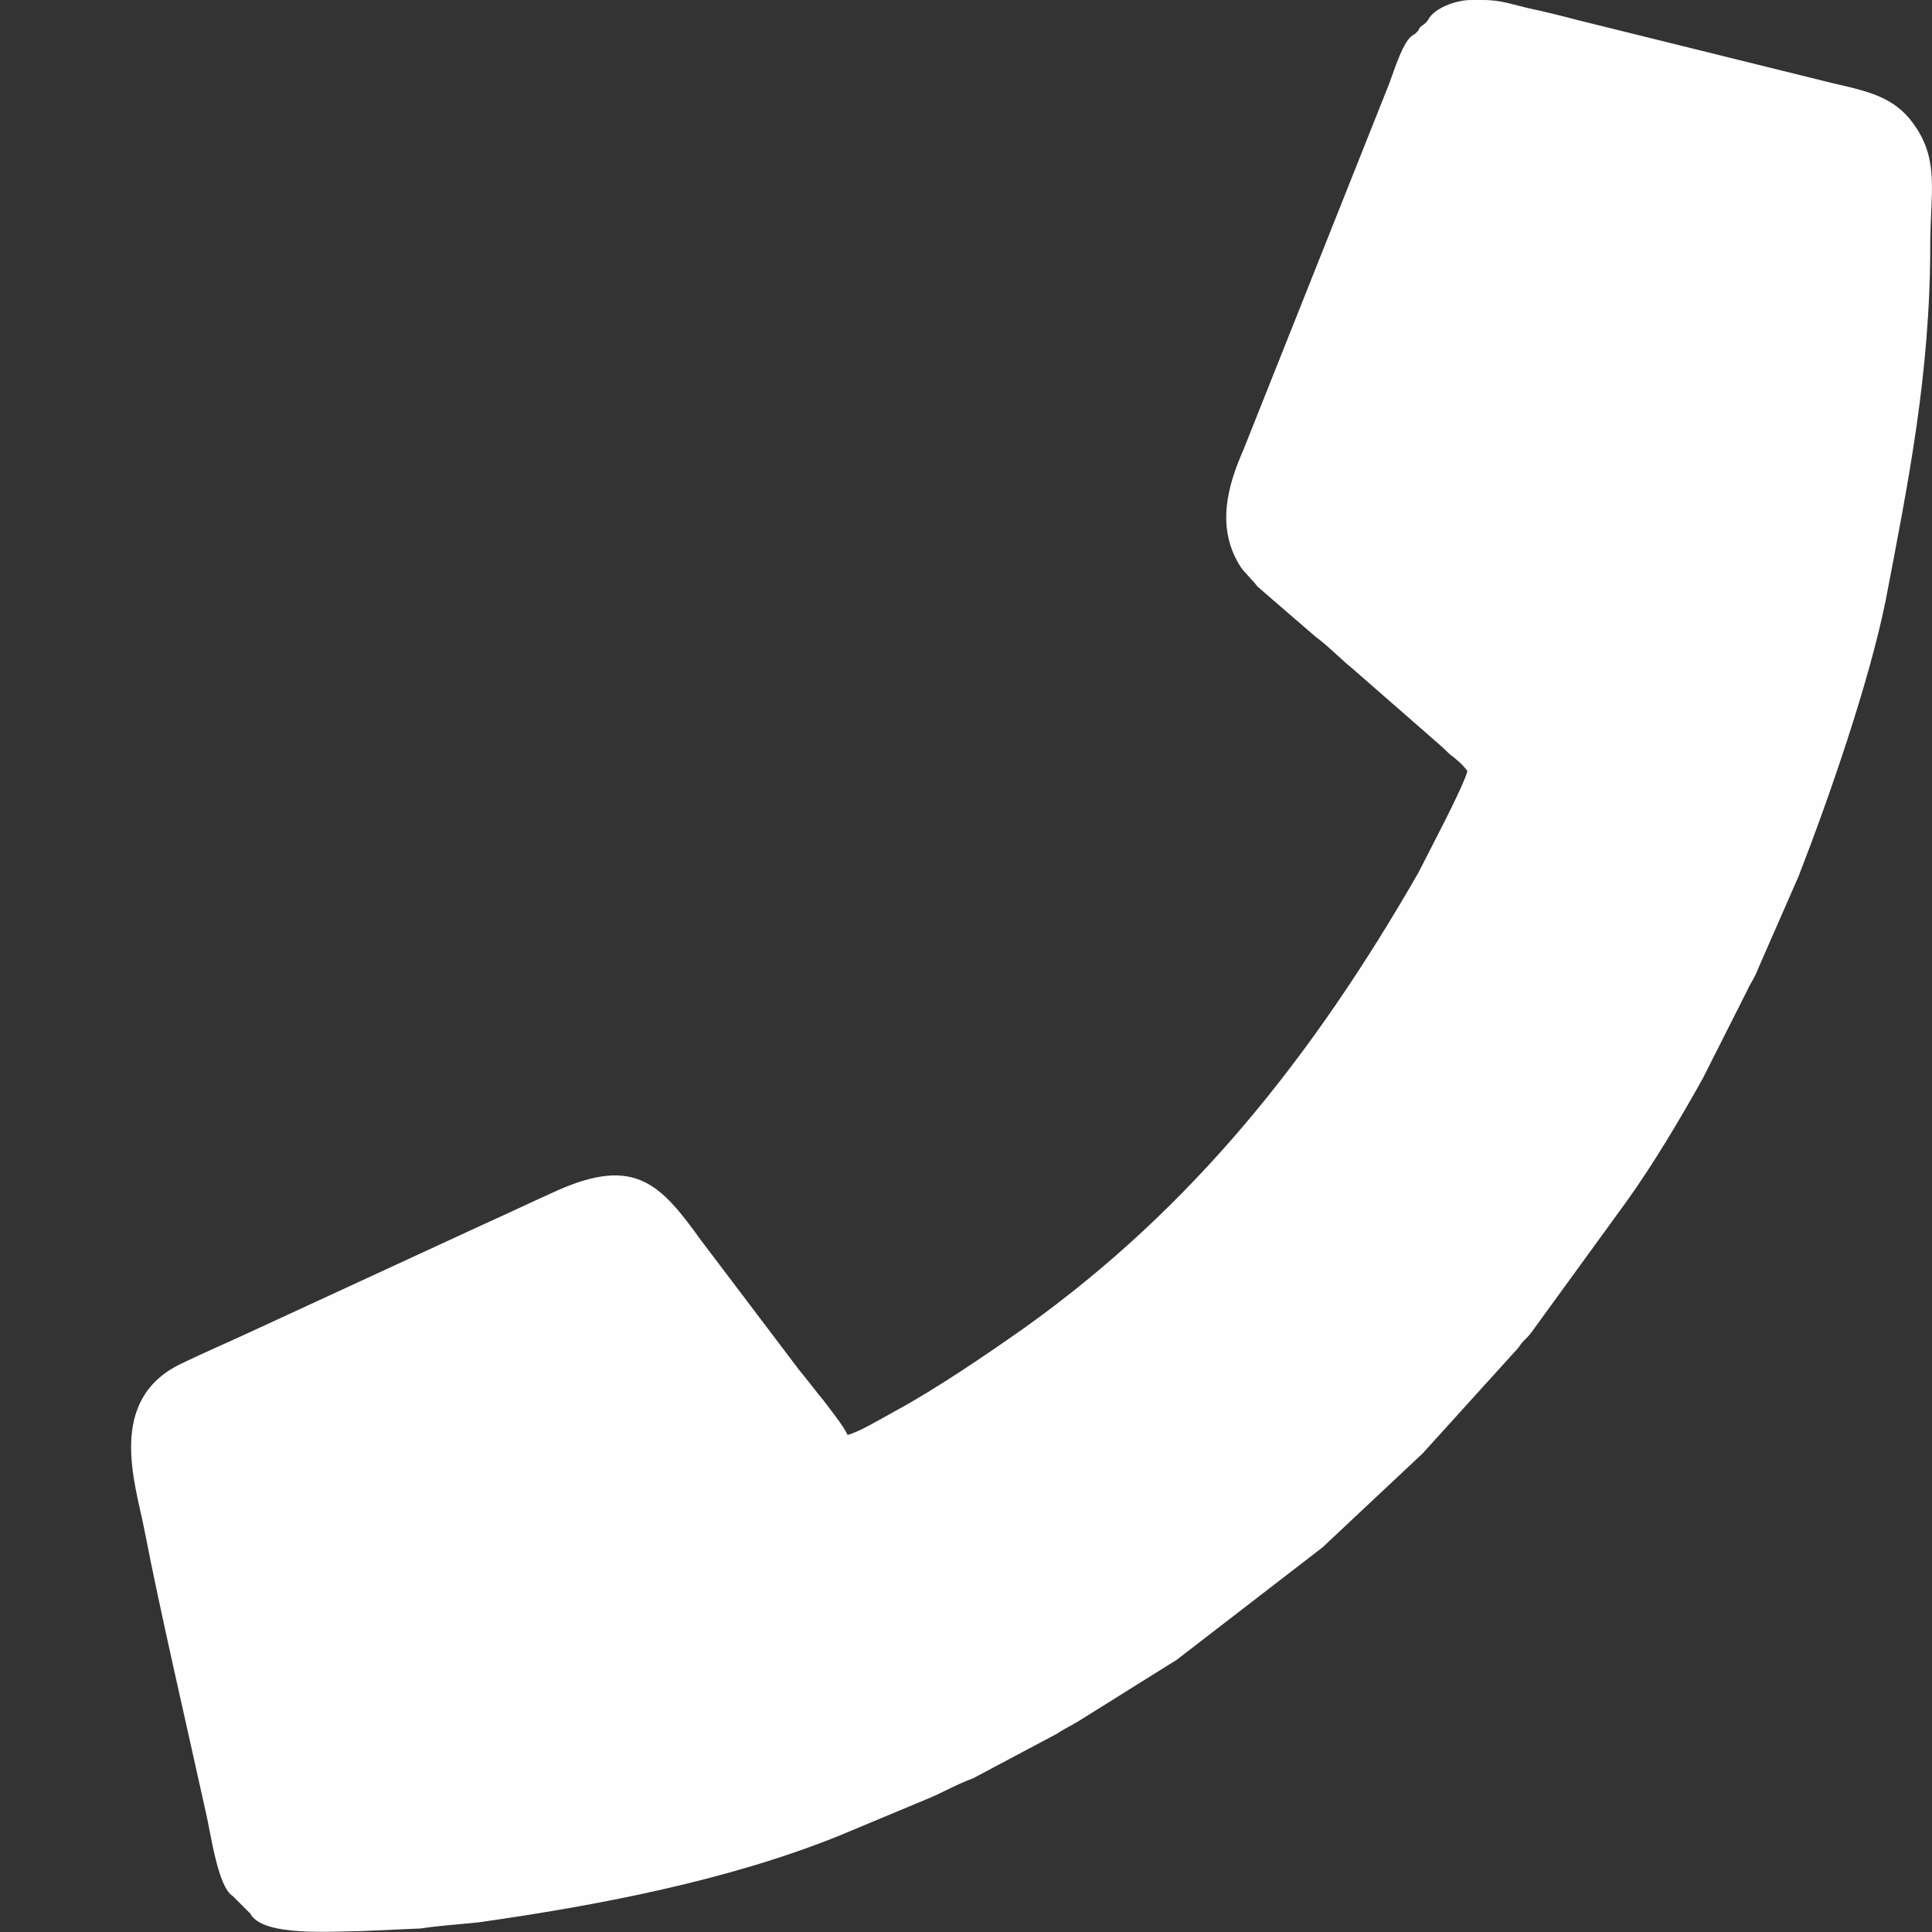 <?xml version="1.0" encoding="UTF-8"?>
<!DOCTYPE svg PUBLIC "-//W3C//DTD SVG 1.1//EN" "http://www.w3.org/Graphics/SVG/1.1/DTD/svg11.dtd">
<!-- Creator: CorelDRAW 2019 (64-Bit) -->
<svg xmlns="http://www.w3.org/2000/svg" xml:space="preserve" width="22px" height="22px" version="1.1" style="shape-rendering:geometricPrecision; text-rendering:geometricPrecision; image-rendering:optimizeQuality; fill-rule:evenodd; clip-rule:evenodd"
viewBox="0 0 22 22"
 xmlns:xlink="http://www.w3.org/1999/xlink"
 xmlns:xodm="http://www.corel.com/coreldraw/odm/2003">
 <rect x="0" y="0" width="22" height="22" fill="#333333" stroke="none"/>
 <defs>
  <style type="text/css">
   <![CDATA[
    .fil0 {fill:#FEFEFE}
   ]]>
  </style>
 </defs>
 <g id="Layer_x0020_1">
  <g id="_2411413382000">
   <path class="fil0" d="M2.85 21.79l-0.2 -0.2c-0.17,-0.1 -0.25,-0.72 -0.31,-0.97 -0.22,-1 -0.51,-2.24 -0.7,-3.22 -0.1,-0.51 -0.43,-1.46 0.42,-1.87 0.29,-0.14 0.55,-0.25 0.85,-0.39l2.6 -1.2c0.29,-0.13 0.56,-0.26 0.85,-0.39 0.87,-0.38 1.16,-0.07 1.62,0.57l1.12 1.48c0.1,0.12 0.18,0.23 0.28,0.35 0.06,0.08 0.25,0.32 0.27,0.39 0.13,-0.03 0.41,-0.2 0.54,-0.27 0.48,-0.26 1.05,-0.65 1.49,-0.96 1.9,-1.36 3.27,-3.08 4.47,-5.17 0.11,-0.22 0.51,-0.97 0.56,-1.16 -0.06,-0.08 -0.12,-0.13 -0.2,-0.19 -0.08,-0.08 -0.13,-0.12 -0.22,-0.2l-0.87 -0.76c-0.16,-0.13 -0.29,-0.27 -0.44,-0.38l-0.66 -0.57c-0.06,-0.08 -0.13,-0.14 -0.19,-0.22 -0.29,-0.45 -0.15,-0.93 0.03,-1.34l1.66 -4.17c0.06,-0.16 0.16,-0.49 0.27,-0.55 0.04,-0.03 0,0.01 0.05,-0.04 0.01,-0.01 0.02,-0.03 0.03,-0.05 0.05,-0.04 0.05,-0.03 0.09,-0.08 0.06,-0.13 0.31,-0.23 0.49,-0.23 0.32,-0.01 0.39,0.03 0.64,0.09 0.19,0.04 0.39,0.09 0.58,0.14l2.91 0.72c0.44,0.1 0.73,0.17 0.95,0.52 0.25,0.39 0.15,0.76 0.15,1.32 0,1.47 -0.25,2.7 -0.51,4.06 -0.19,0.93 -0.64,2.23 -0.99,3.13l-0.46 1.05c-0.04,0.11 -0.08,0.15 -0.13,0.26l-0.5 0.99c-0.25,0.45 -0.56,0.97 -0.86,1.39l-1.09 1.5c-0.03,0.04 -0.05,0.06 -0.09,0.1 -0.05,0.05 -0.04,0.06 -0.09,0.11l-1.06 1.17 -1.14 1.07 -1.66 1.28 -1.12 0.7c-0.08,0.05 -0.17,0.09 -0.24,0.14l-0.96 0.51c-0.19,0.07 -0.34,0.16 -0.51,0.23l-1.03 0.43c-1.27,0.51 -2.75,0.79 -4.09,0.98 -0.19,0.02 -0.47,0.04 -0.66,0.07l-0.68 0.03c-0.31,0 -1.12,0.07 -1.26,-0.2l0 0z"/>
  </g>
 </g>
</svg>
